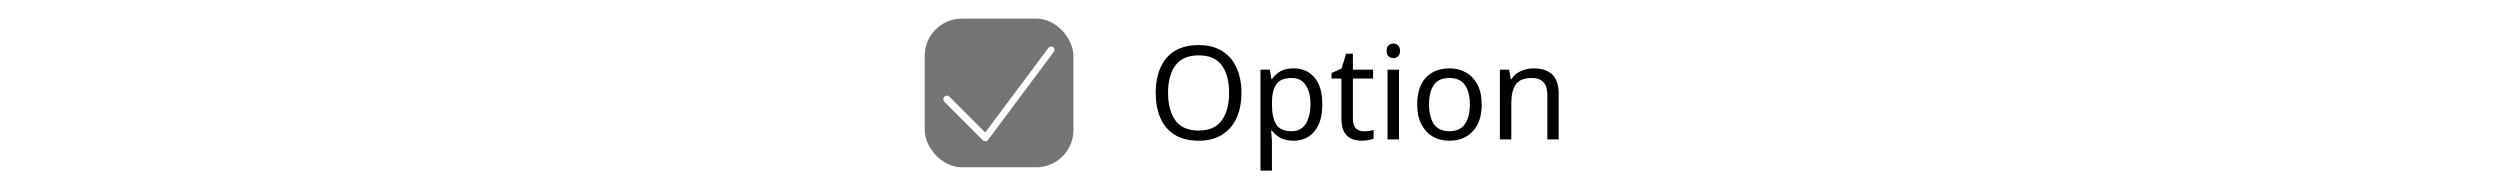 <svg width="269" height="20" viewBox="0 0 269 20" fill="none" xmlns="http://www.w3.org/2000/svg">
<rect width="269" height="20" fill="white"/>
<rect x="99.5" y="2" width="16" height="16" rx="4" fill="#757474"/>
<path d="M106.012 15.202C105.912 15.202 105.812 15.152 105.762 15.102L101.613 10.952C101.462 10.802 101.462 10.552 101.613 10.402C101.763 10.252 102.012 10.252 102.162 10.402L106.012 14.252L112.812 5.152C112.913 5.002 113.162 4.952 113.312 5.052C113.463 5.152 113.512 5.402 113.412 5.552L106.312 15.052C106.262 15.152 106.162 15.202 106.012 15.202Z" fill="white"/>
<path d="M133.58 9.988C133.58 11.024 133.403 11.929 133.048 12.704C132.703 13.469 132.185 14.067 131.494 14.496C130.813 14.925 129.973 15.14 128.974 15.14C127.938 15.14 127.075 14.925 126.384 14.496C125.703 14.067 125.194 13.465 124.858 12.69C124.522 11.915 124.354 11.01 124.354 9.974C124.354 8.957 124.522 8.065 124.858 7.3C125.194 6.525 125.703 5.923 126.384 5.494C127.075 5.065 127.943 4.85 128.988 4.85C129.987 4.85 130.827 5.065 131.508 5.494C132.189 5.914 132.703 6.511 133.048 7.286C133.403 8.051 133.58 8.952 133.58 9.988ZM125.684 9.988C125.684 11.248 125.95 12.242 126.482 12.97C127.014 13.689 127.845 14.048 128.974 14.048C130.103 14.048 130.929 13.689 131.452 12.97C131.984 12.242 132.25 11.248 132.25 9.988C132.25 8.728 131.989 7.743 131.466 7.034C130.943 6.315 130.117 5.956 128.988 5.956C127.849 5.956 127.014 6.315 126.482 7.034C125.95 7.743 125.684 8.728 125.684 9.988ZM139.198 7.356C140.122 7.356 140.864 7.678 141.424 8.322C141.993 8.966 142.278 9.937 142.278 11.234C142.278 12.513 141.993 13.483 141.424 14.146C140.864 14.809 140.117 15.14 139.184 15.14C138.605 15.14 138.124 15.033 137.742 14.818C137.368 14.603 137.074 14.347 136.86 14.048H136.776C136.785 14.207 136.799 14.407 136.818 14.65C136.846 14.893 136.86 15.103 136.86 15.28V18.36H135.628V7.496H136.636L136.804 8.518H136.86C137.084 8.191 137.378 7.916 137.742 7.692C138.106 7.468 138.591 7.356 139.198 7.356ZM138.974 8.392C138.208 8.392 137.667 8.607 137.35 9.036C137.032 9.465 136.869 10.119 136.86 10.996V11.234C136.86 12.158 137.009 12.872 137.308 13.376C137.616 13.871 138.18 14.118 139.002 14.118C139.45 14.118 139.823 13.997 140.122 13.754C140.42 13.502 140.64 13.157 140.78 12.718C140.929 12.279 141.004 11.78 141.004 11.22C141.004 10.361 140.836 9.675 140.5 9.162C140.173 8.649 139.664 8.392 138.974 8.392ZM146.747 14.132C146.933 14.132 147.125 14.118 147.321 14.09C147.517 14.062 147.675 14.025 147.797 13.978V14.916C147.666 14.981 147.479 15.033 147.237 15.07C146.994 15.117 146.761 15.14 146.537 15.14C146.145 15.14 145.781 15.075 145.445 14.944C145.118 14.804 144.852 14.566 144.647 14.23C144.441 13.894 144.339 13.423 144.339 12.816V8.448H143.275V7.86L144.353 7.37L144.843 5.774H145.571V7.496H147.741V8.448H145.571V12.788C145.571 13.245 145.678 13.586 145.893 13.81C146.117 14.025 146.401 14.132 146.747 14.132ZM149.929 4.682C150.116 4.682 150.279 4.747 150.419 4.878C150.569 4.999 150.643 5.195 150.643 5.466C150.643 5.737 150.569 5.937 150.419 6.068C150.279 6.189 150.116 6.25 149.929 6.25C149.724 6.25 149.551 6.189 149.411 6.068C149.271 5.937 149.201 5.737 149.201 5.466C149.201 5.195 149.271 4.999 149.411 4.878C149.551 4.747 149.724 4.682 149.929 4.682ZM150.531 7.496V15H149.299V7.496H150.531ZM159.433 11.234C159.433 12.475 159.115 13.437 158.481 14.118C157.855 14.799 157.006 15.14 155.933 15.14C155.27 15.14 154.677 14.991 154.155 14.692C153.641 14.384 153.235 13.941 152.937 13.362C152.638 12.774 152.489 12.065 152.489 11.234C152.489 9.993 152.797 9.036 153.413 8.364C154.038 7.692 154.892 7.356 155.975 7.356C156.647 7.356 157.244 7.51 157.767 7.818C158.289 8.117 158.695 8.555 158.985 9.134C159.283 9.703 159.433 10.403 159.433 11.234ZM153.763 11.234C153.763 12.121 153.935 12.825 154.281 13.348C154.635 13.861 155.195 14.118 155.961 14.118C156.717 14.118 157.272 13.861 157.627 13.348C157.981 12.825 158.159 12.121 158.159 11.234C158.159 10.347 157.981 9.652 157.627 9.148C157.272 8.644 156.712 8.392 155.947 8.392C155.181 8.392 154.626 8.644 154.281 9.148C153.935 9.652 153.763 10.347 153.763 11.234ZM164.997 7.356C165.893 7.356 166.57 7.575 167.027 8.014C167.485 8.453 167.713 9.153 167.713 10.114V15H166.495V10.198C166.495 8.994 165.935 8.392 164.815 8.392C163.985 8.392 163.411 8.625 163.093 9.092C162.776 9.559 162.617 10.231 162.617 11.108V15H161.385V7.496H162.379L162.561 8.518H162.631C162.874 8.126 163.21 7.837 163.639 7.65C164.069 7.454 164.521 7.356 164.997 7.356Z" fill="black"/>
</svg>
